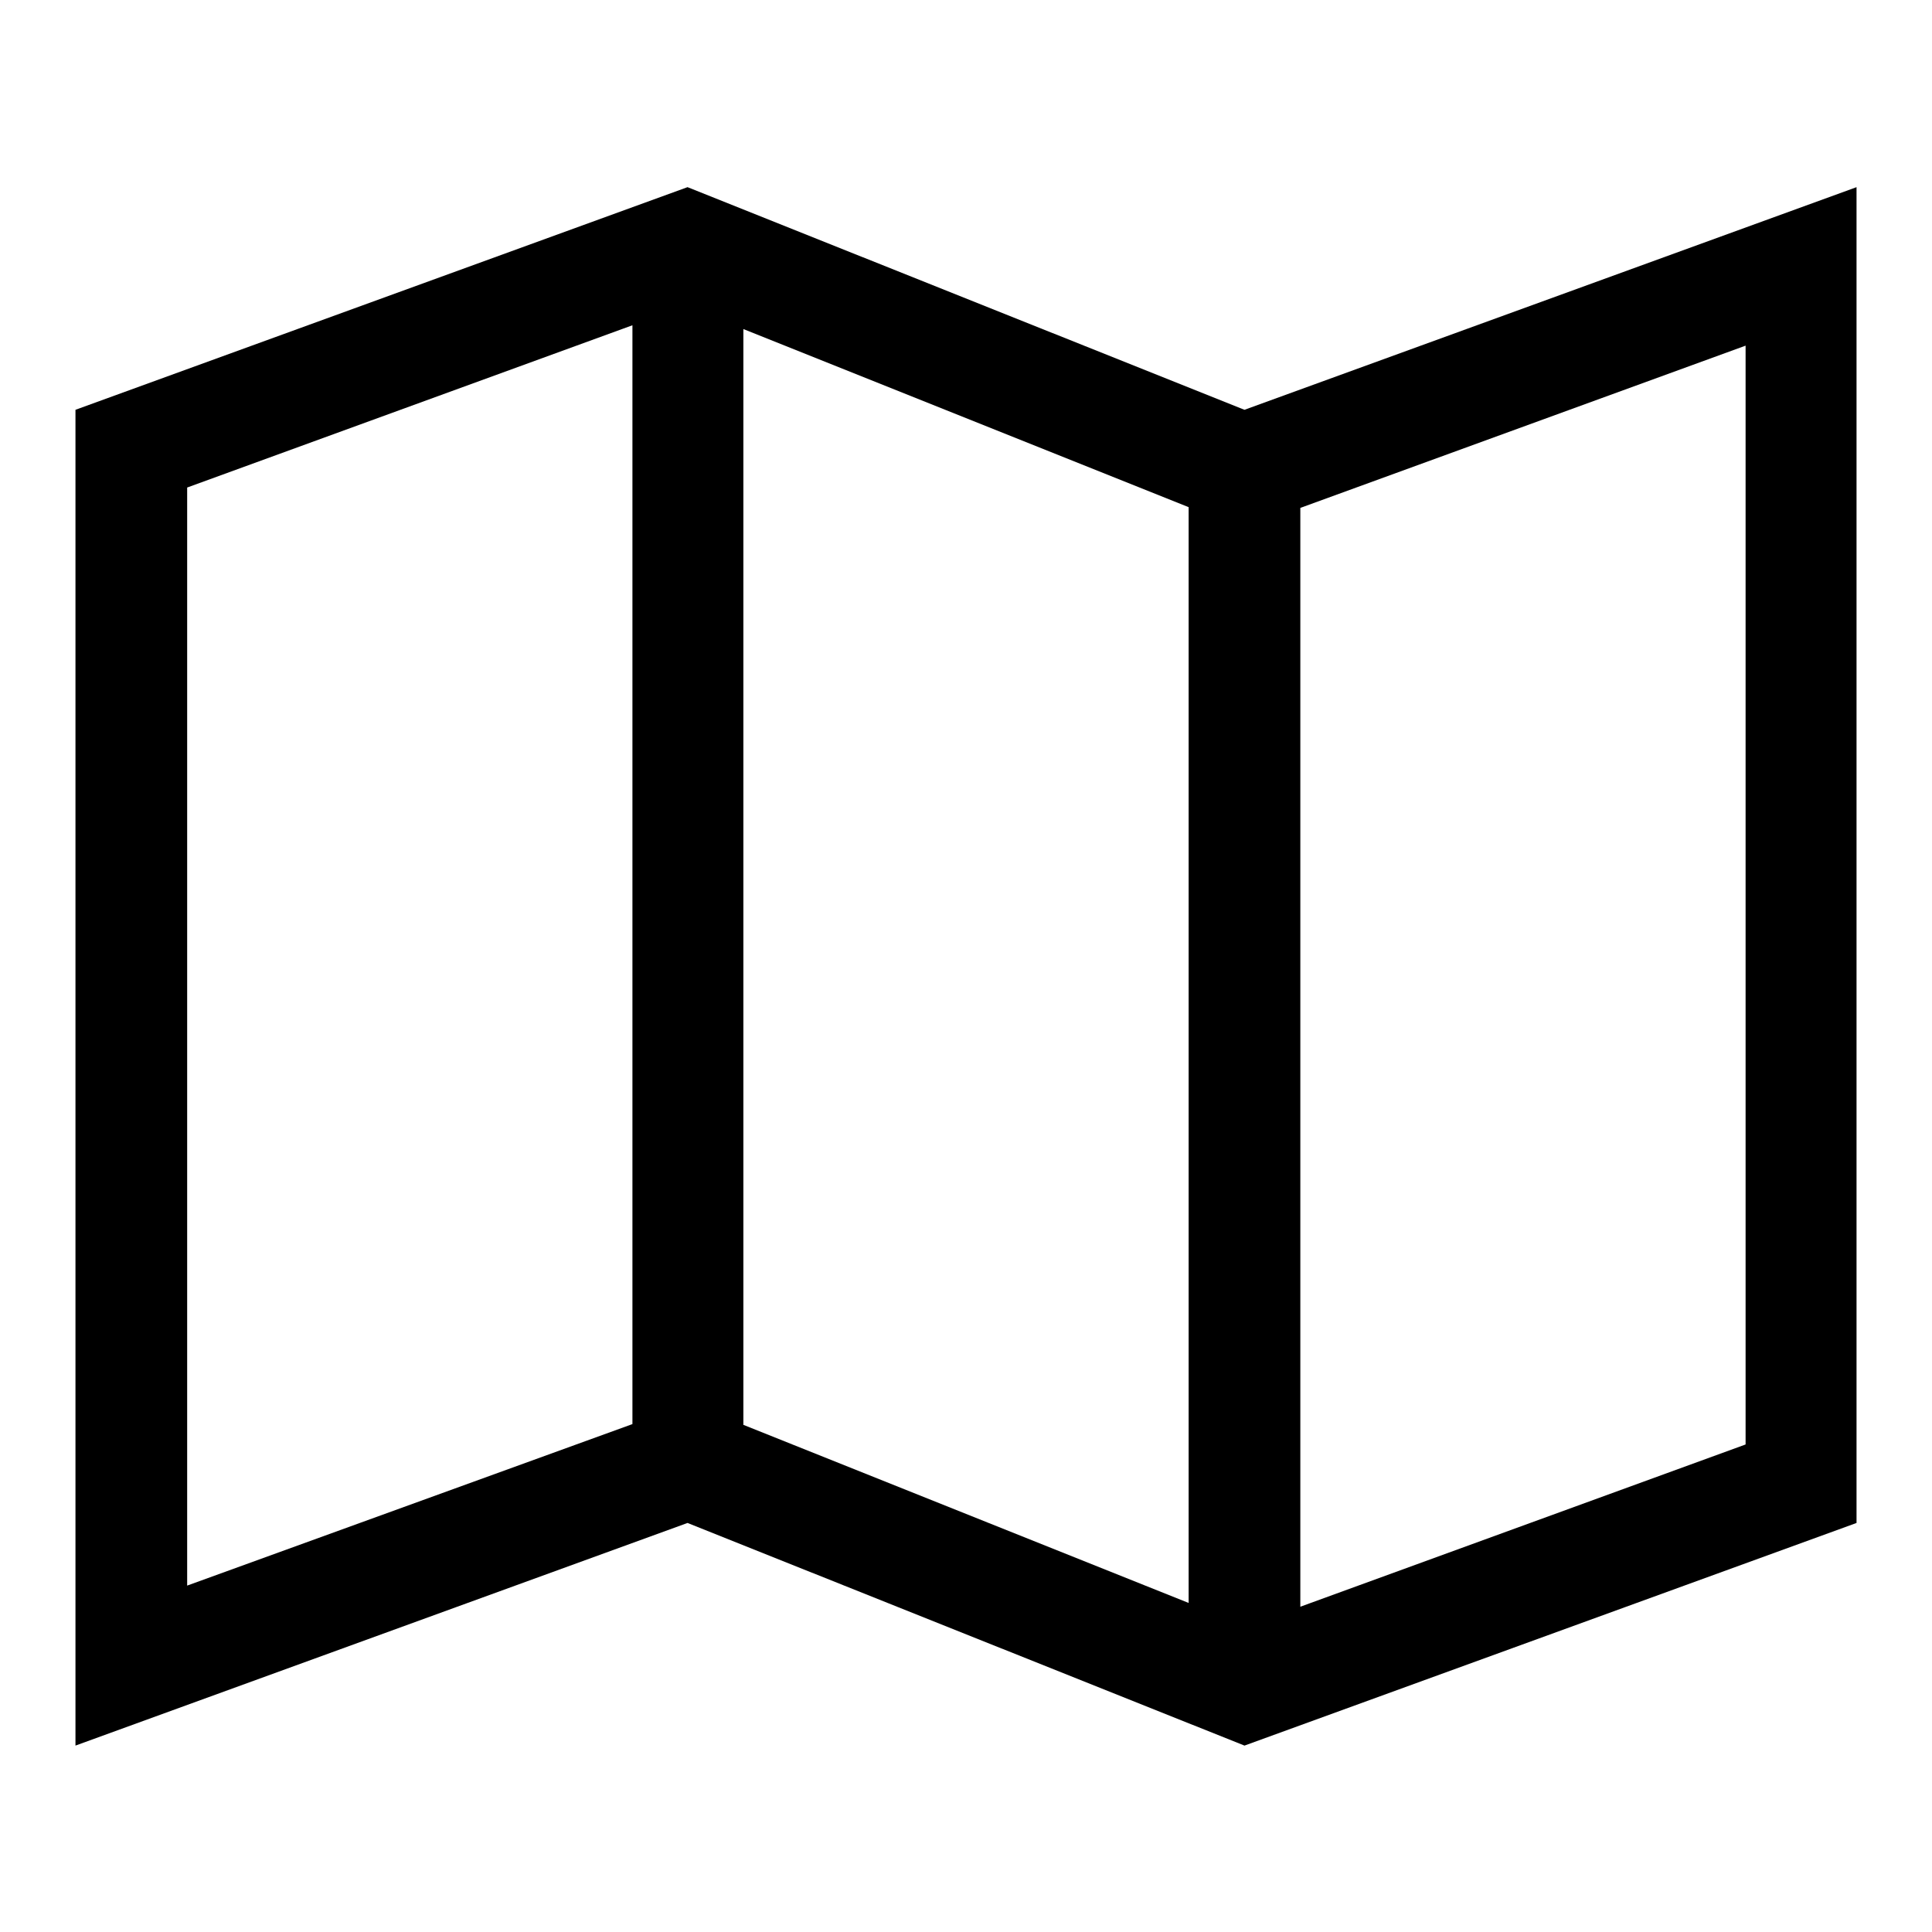 <?xml version="1.0" encoding="utf-8"?>
<!-- Svg Vector Icons : http://www.onlinewebfonts.com/icon -->
<!DOCTYPE svg PUBLIC "-//W3C//DTD SVG 1.1//EN" "http://www.w3.org/Graphics/SVG/1.1/DTD/svg11.dtd">
<svg version="1.1" xmlns="http://www.w3.org/2000/svg" xmlns:xlink="http://www.w3.org/1999/xlink" x="0px" y="0px" viewBox="0 0 256 256" enable-background="new 0 0 256 256" xml:space="preserve">
<g> <path fill="#000000" d="M164.9,54.3L91.1,24.8L10,54.3v177l81.1-29.5l73.8,29.5l81.1-29.5v-177L164.9,54.3z M98.5,43.6l59,23.6 v145.2l-59-23.6V43.6z M24.8,64.6l59-21.5v145.6l-59,21.4V64.6L24.8,64.6z M231.3,191.4l-59,21.5V67.3l59-21.5V191.4z"/></g>
</svg>